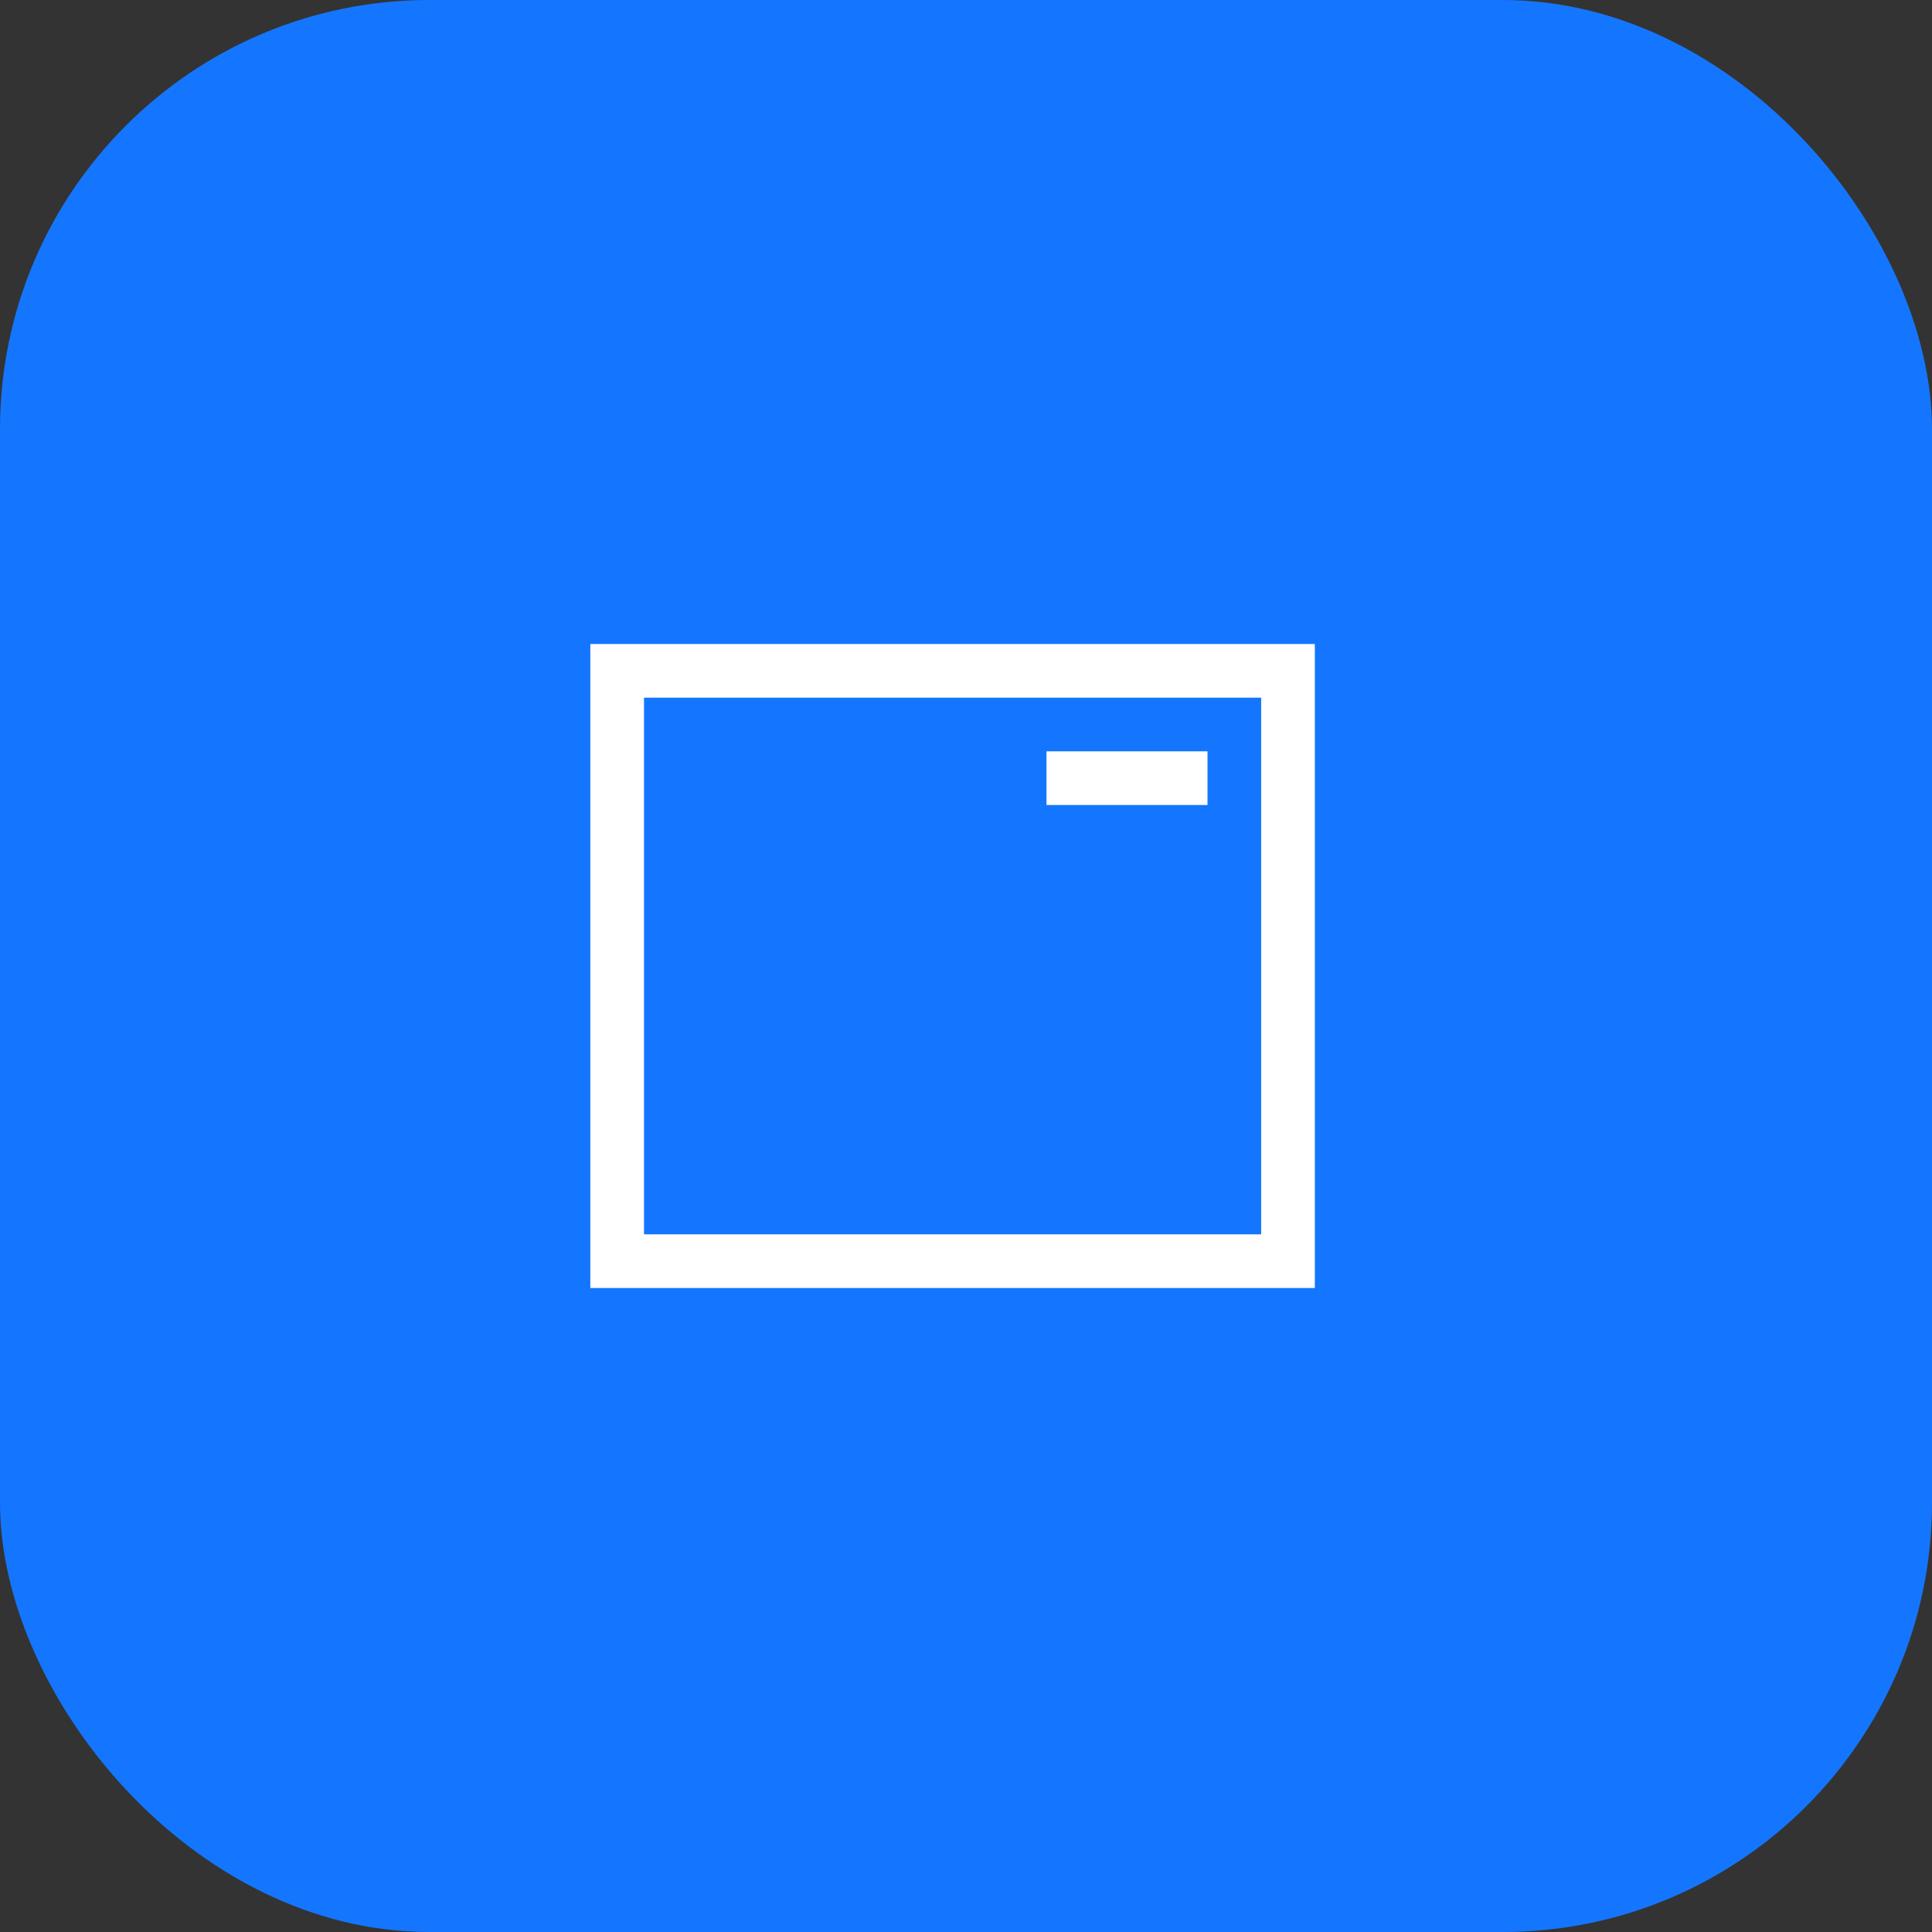 <?xml version="1.0" encoding="UTF-8"?> <svg xmlns="http://www.w3.org/2000/svg" width="72" height="72" viewBox="0 0 72 72" fill="none"><rect x="0" y="0" width="72" height="72" fill="#333333" stroke="none"/> <rect width="72" height="72" rx="16" fill="#1476FF"></rect> <path d="M23 25H48V34V47H23V34V25Z" stroke="white" stroke-width="2"></path> <rect x="39" y="28" width="6" height="2" fill="white"></rect> </svg> 